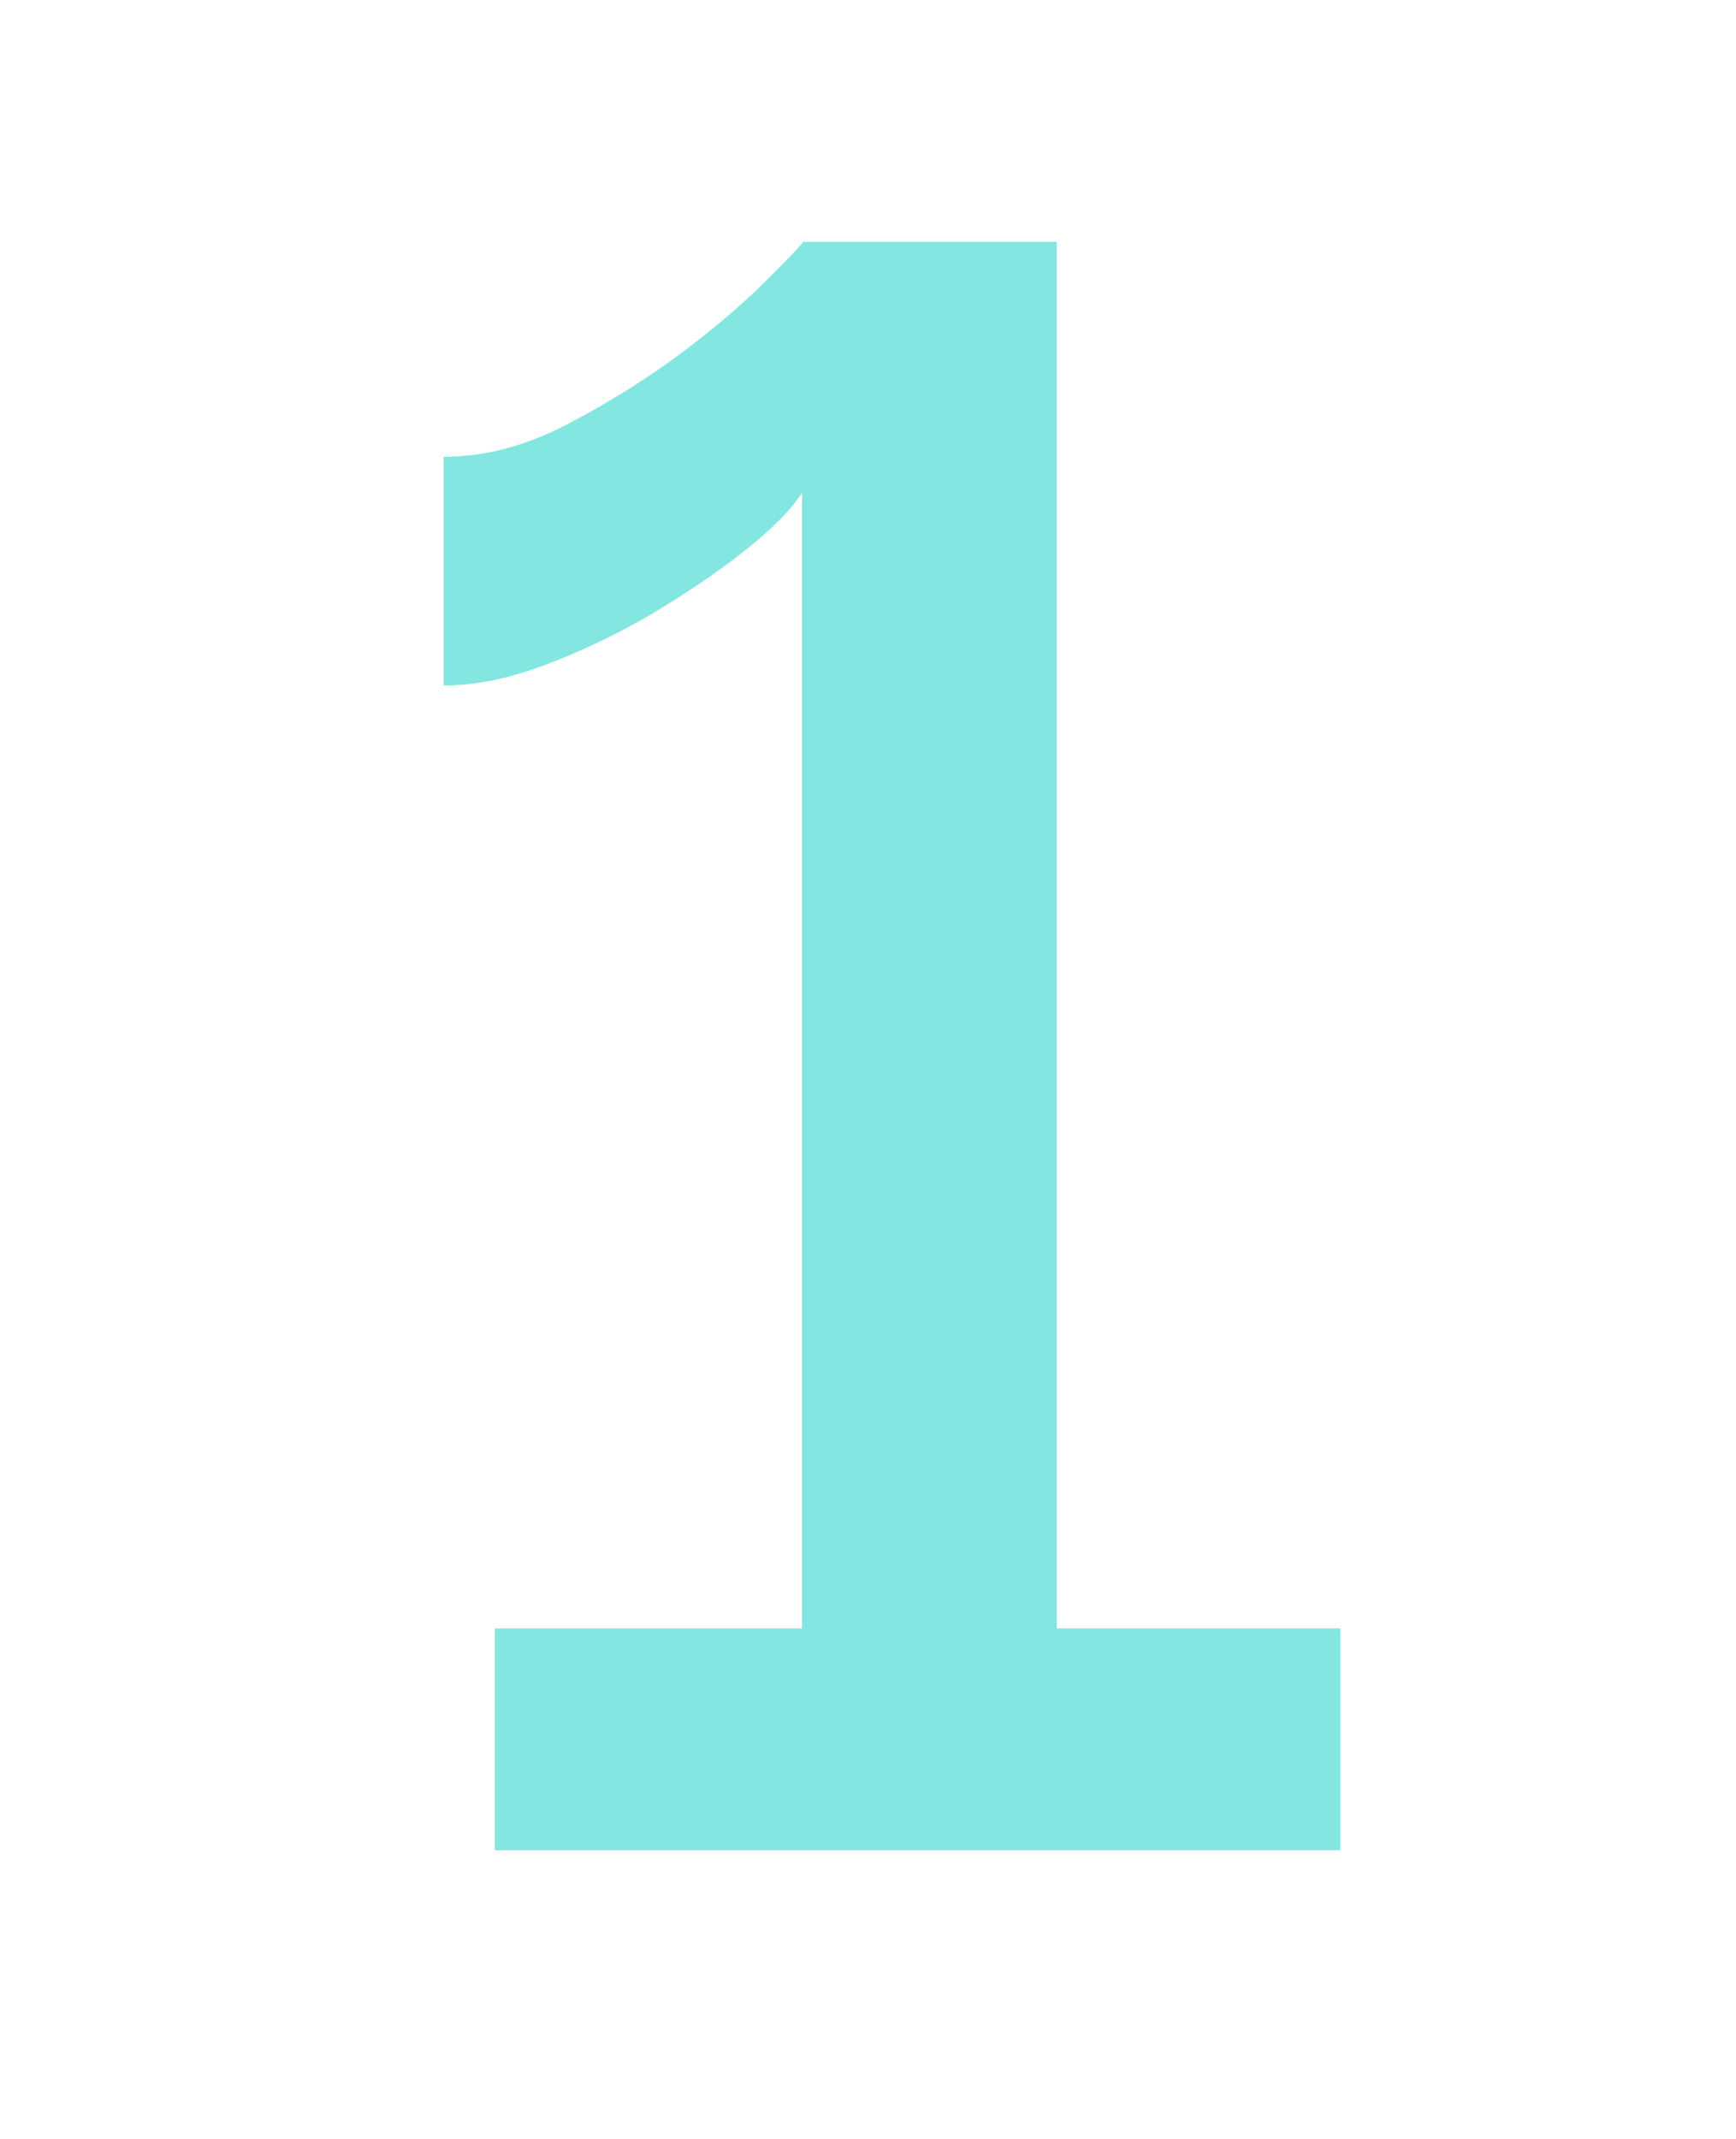 <?xml version="1.0" encoding="UTF-8"?>
<svg id="Capa_1" xmlns="http://www.w3.org/2000/svg" version="1.1" viewBox="0 0 27.86 34.32">
  <!-- Generator: Adobe Illustrator 29.4.0, SVG Export Plug-In . SVG Version: 2.1.0 Build 152)  -->
  <defs>
    <style>
      .st0 {
        fill: #84e6e0;
      }
    </style>
  </defs>
  <path class="st0" d="M21.51,26.13v3.56H7.94v-3.56h4.93V7.91c-.19.29-.51.61-.95.95-.44.35-.94.68-1.49,1.01-.55.32-1.12.59-1.71.81-.59.22-1.12.32-1.6.32v-3.67c.65,0,1.31-.17,1.98-.52.67-.35,1.28-.73,1.84-1.15s1.01-.81,1.37-1.17c.36-.36.55-.56.58-.61h4.07v22.25h4.57Z"/>
</svg>